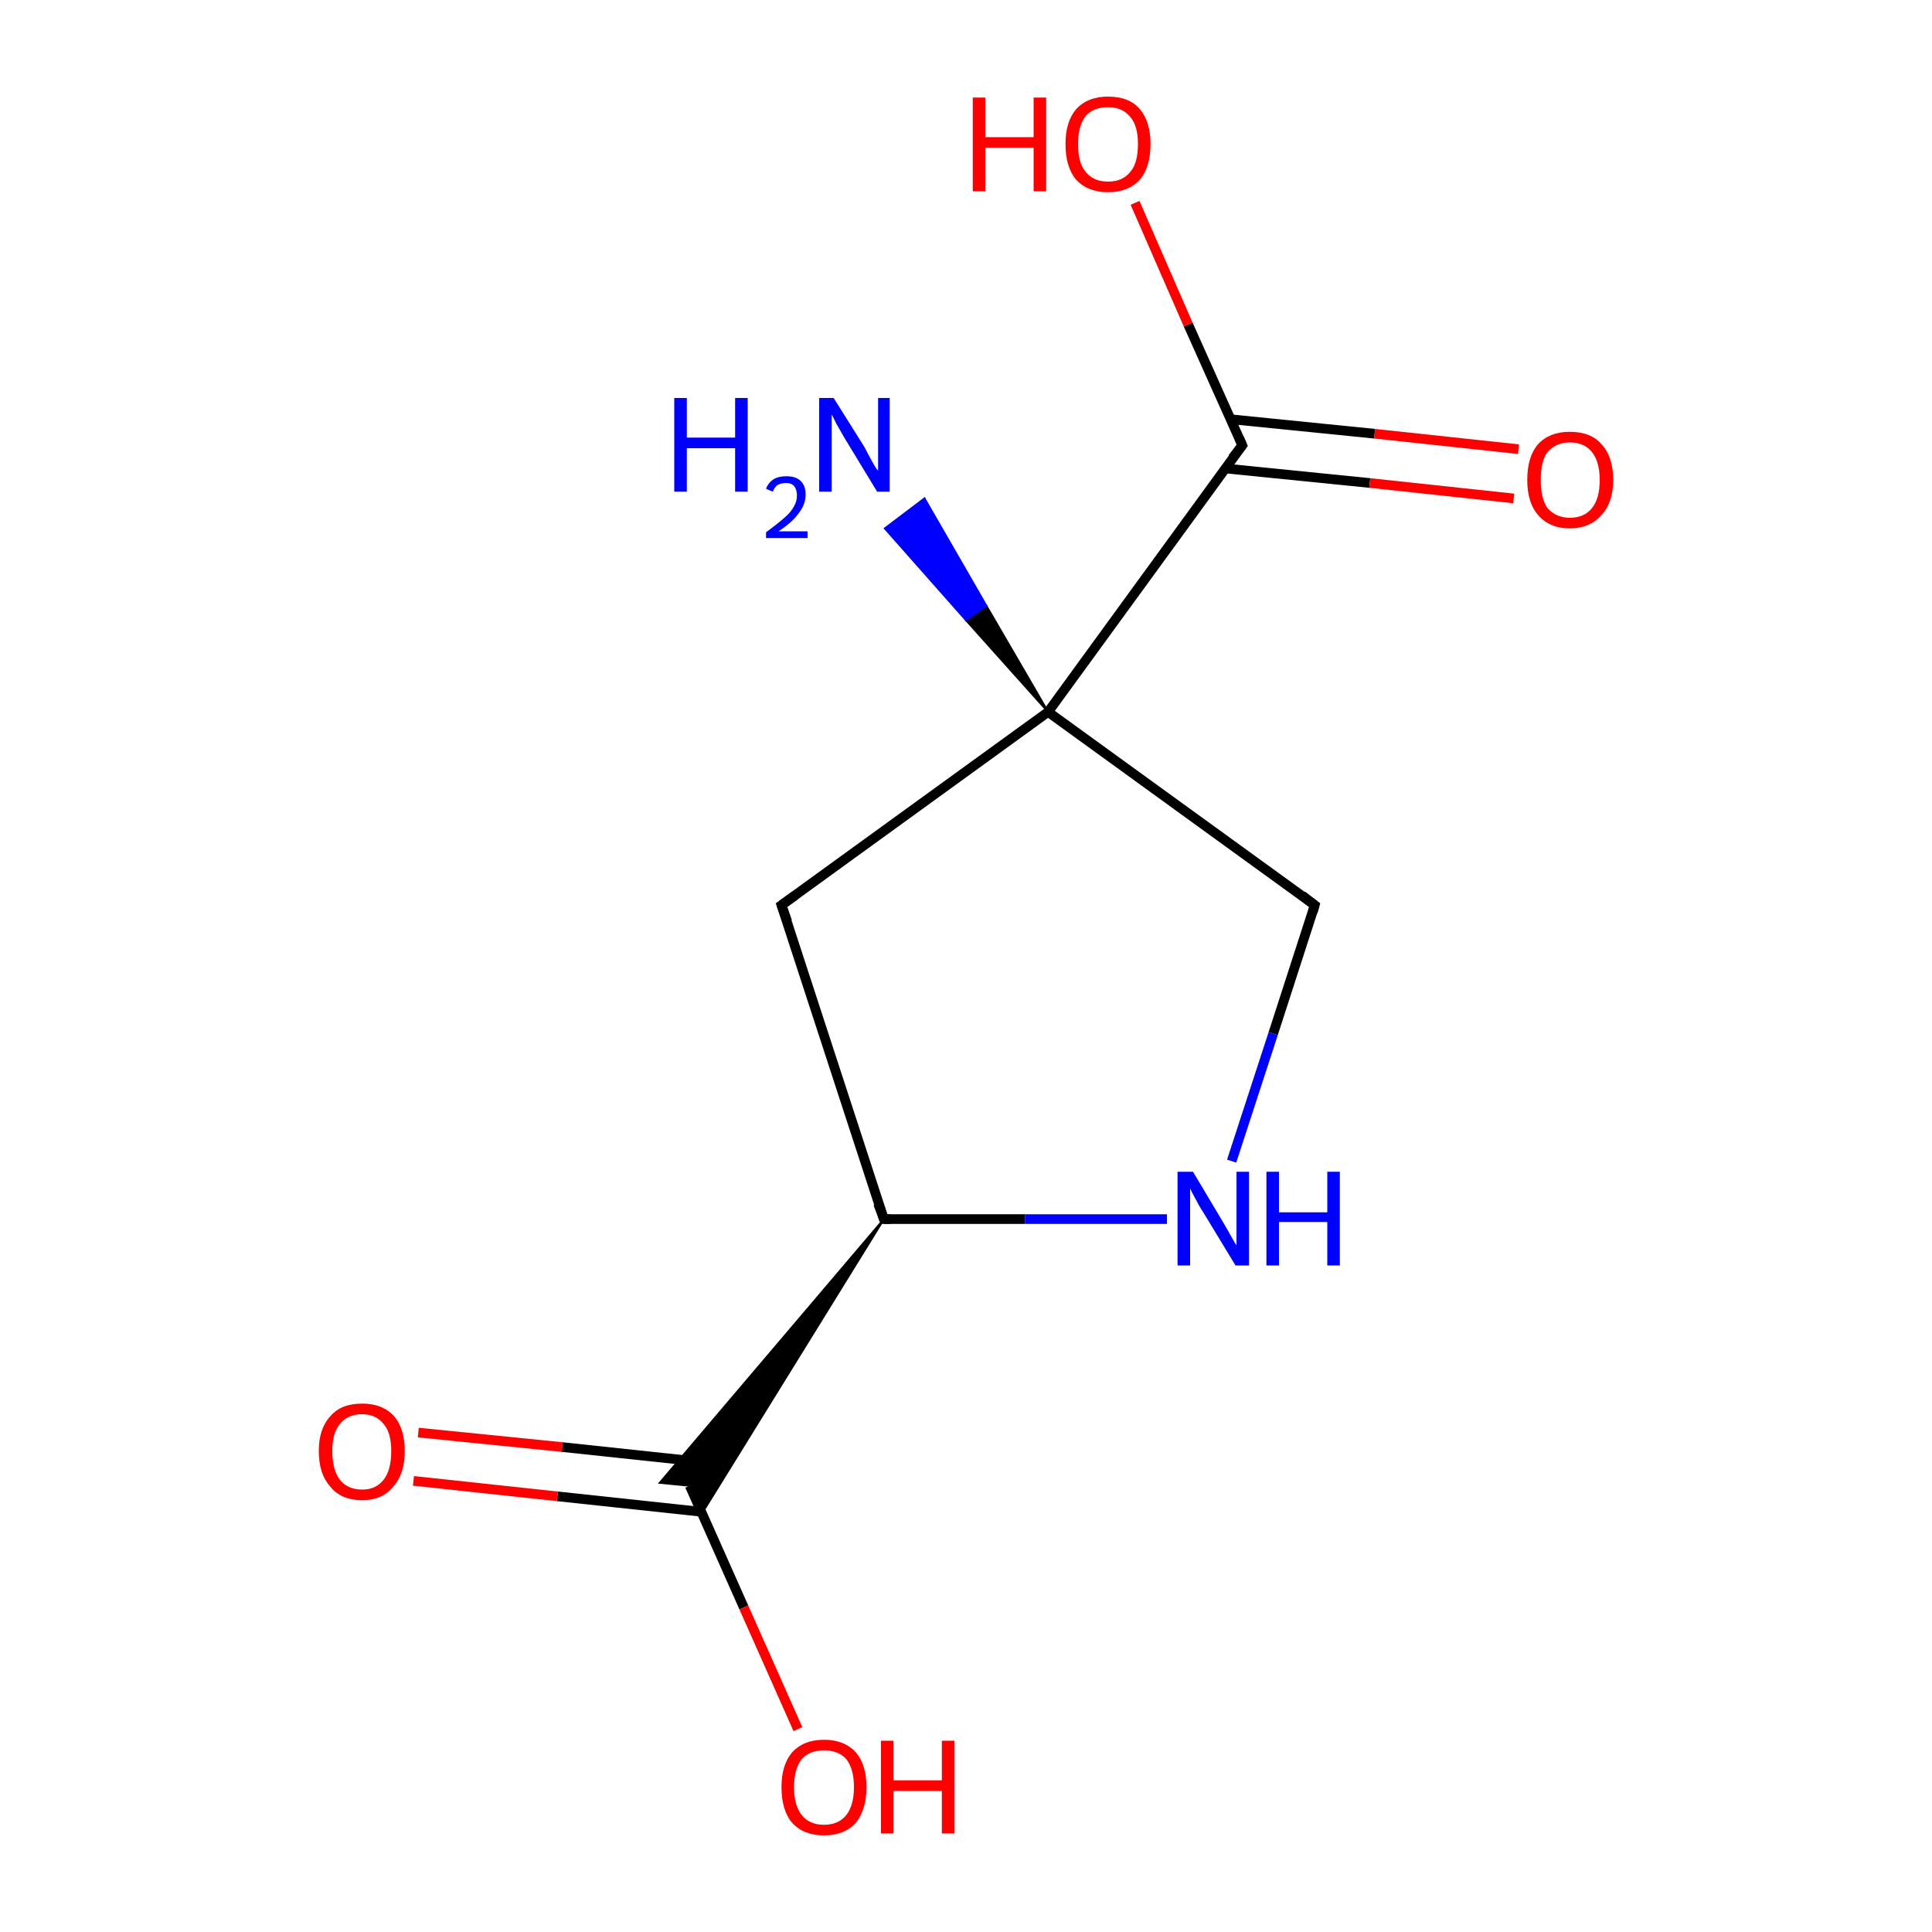 <?xml version='1.0' encoding='iso-8859-1'?>
<svg version='1.1' baseProfile='full'
              xmlns='http://www.w3.org/2000/svg'
                      xmlns:rdkit='http://www.rdkit.org/xml'
                      xmlns:xlink='http://www.w3.org/1999/xlink'
                  xml:space='preserve'
width='200px' height='200px' viewBox='0 0 200 200'>
<!-- END OF HEADER -->
<rect style='opacity:1.0;fill:#FFFFFF;stroke:none' width='200.0' height='200.0' x='0.0' y='0.0'> </rect>
<path class='bond-0 atom-1 atom-0' d='M 108.5,73.7 L 100.0,64.2 L 102.1,62.7 Z' style='fill:#000000;fill-rule:evenodd;fill-opacity:1;stroke:#000000;stroke-width:0.2px;stroke-linecap:butt;stroke-linejoin:miter;stroke-opacity:1;' />
<path class='bond-0 atom-1 atom-0' d='M 100.0,64.2 L 95.7,51.6 L 91.6,54.7 Z' style='fill:#0000FF;fill-rule:evenodd;fill-opacity:1;stroke:#0000FF;stroke-width:0.2px;stroke-linecap:butt;stroke-linejoin:miter;stroke-opacity:1;' />
<path class='bond-0 atom-1 atom-0' d='M 100.0,64.2 L 102.1,62.7 L 95.7,51.6 Z' style='fill:#0000FF;fill-rule:evenodd;fill-opacity:1;stroke:#0000FF;stroke-width:0.2px;stroke-linecap:butt;stroke-linejoin:miter;stroke-opacity:1;' />
<path class='bond-1 atom-1 atom-2' d='M 108.5,73.7 L 128.6,46.1' style='fill:none;fill-rule:evenodd;stroke:#000000;stroke-width:1.0px;stroke-linecap:butt;stroke-linejoin:miter;stroke-opacity:1' />
<path class='bond-2 atom-1 atom-5' d='M 108.5,73.7 L 80.9,93.7' style='fill:none;fill-rule:evenodd;stroke:#000000;stroke-width:1.0px;stroke-linecap:butt;stroke-linejoin:miter;stroke-opacity:1' />
<path class='bond-3 atom-1 atom-6' d='M 108.5,73.7 L 136.1,93.7' style='fill:none;fill-rule:evenodd;stroke:#000000;stroke-width:1.0px;stroke-linecap:butt;stroke-linejoin:miter;stroke-opacity:1' />
<path class='bond-4 atom-2 atom-3' d='M 126.9,48.5 L 141.8,50.0' style='fill:none;fill-rule:evenodd;stroke:#000000;stroke-width:1.0px;stroke-linecap:butt;stroke-linejoin:miter;stroke-opacity:1' />
<path class='bond-4 atom-2 atom-3' d='M 141.8,50.0 L 156.7,51.6' style='fill:none;fill-rule:evenodd;stroke:#FF0000;stroke-width:1.0px;stroke-linecap:butt;stroke-linejoin:miter;stroke-opacity:1' />
<path class='bond-4 atom-2 atom-3' d='M 127.4,43.4 L 142.3,44.9' style='fill:none;fill-rule:evenodd;stroke:#000000;stroke-width:1.0px;stroke-linecap:butt;stroke-linejoin:miter;stroke-opacity:1' />
<path class='bond-4 atom-2 atom-3' d='M 142.3,44.9 L 157.2,46.5' style='fill:none;fill-rule:evenodd;stroke:#FF0000;stroke-width:1.0px;stroke-linecap:butt;stroke-linejoin:miter;stroke-opacity:1' />
<path class='bond-5 atom-2 atom-4' d='M 128.6,46.1 L 123.0,33.6' style='fill:none;fill-rule:evenodd;stroke:#000000;stroke-width:1.0px;stroke-linecap:butt;stroke-linejoin:miter;stroke-opacity:1' />
<path class='bond-5 atom-2 atom-4' d='M 123.0,33.6 L 117.5,21.0' style='fill:none;fill-rule:evenodd;stroke:#FF0000;stroke-width:1.0px;stroke-linecap:butt;stroke-linejoin:miter;stroke-opacity:1' />
<path class='bond-6 atom-5 atom-7' d='M 80.9,93.7 L 91.5,126.2' style='fill:none;fill-rule:evenodd;stroke:#000000;stroke-width:1.0px;stroke-linecap:butt;stroke-linejoin:miter;stroke-opacity:1' />
<path class='bond-7 atom-6 atom-8' d='M 136.1,93.7 L 131.8,107.0' style='fill:none;fill-rule:evenodd;stroke:#000000;stroke-width:1.0px;stroke-linecap:butt;stroke-linejoin:miter;stroke-opacity:1' />
<path class='bond-7 atom-6 atom-8' d='M 131.8,107.0 L 127.5,120.2' style='fill:none;fill-rule:evenodd;stroke:#0000FF;stroke-width:1.0px;stroke-linecap:butt;stroke-linejoin:miter;stroke-opacity:1' />
<path class='bond-8 atom-7 atom-8' d='M 91.5,126.2 L 106.1,126.2' style='fill:none;fill-rule:evenodd;stroke:#000000;stroke-width:1.0px;stroke-linecap:butt;stroke-linejoin:miter;stroke-opacity:1' />
<path class='bond-8 atom-7 atom-8' d='M 106.1,126.2 L 120.8,126.2' style='fill:none;fill-rule:evenodd;stroke:#0000FF;stroke-width:1.0px;stroke-linecap:butt;stroke-linejoin:miter;stroke-opacity:1' />
<path class='bond-9 atom-7 atom-9' d='M 91.5,126.2 L 72.7,156.6 L 71.4,153.8 Z' style='fill:#000000;fill-rule:evenodd;fill-opacity:1;stroke:#000000;stroke-width:0.2px;stroke-linecap:butt;stroke-linejoin:miter;stroke-opacity:1;' />
<path class='bond-9 atom-7 atom-9' d='M 91.5,126.2 L 71.4,153.8 L 68.3,153.5 Z' style='fill:#000000;fill-rule:evenodd;fill-opacity:1;stroke:#000000;stroke-width:0.2px;stroke-linecap:butt;stroke-linejoin:miter;stroke-opacity:1;' />
<path class='bond-10 atom-9 atom-10' d='M 73.2,151.4 L 58.2,149.8' style='fill:none;fill-rule:evenodd;stroke:#000000;stroke-width:1.0px;stroke-linecap:butt;stroke-linejoin:miter;stroke-opacity:1' />
<path class='bond-10 atom-9 atom-10' d='M 58.2,149.8 L 43.3,148.3' style='fill:none;fill-rule:evenodd;stroke:#FF0000;stroke-width:1.0px;stroke-linecap:butt;stroke-linejoin:miter;stroke-opacity:1' />
<path class='bond-10 atom-9 atom-10' d='M 72.6,156.5 L 57.7,154.9' style='fill:none;fill-rule:evenodd;stroke:#000000;stroke-width:1.0px;stroke-linecap:butt;stroke-linejoin:miter;stroke-opacity:1' />
<path class='bond-10 atom-9 atom-10' d='M 57.7,154.9 L 42.8,153.3' style='fill:none;fill-rule:evenodd;stroke:#FF0000;stroke-width:1.0px;stroke-linecap:butt;stroke-linejoin:miter;stroke-opacity:1' />
<path class='bond-11 atom-9 atom-11' d='M 71.4,153.8 L 77.0,166.4' style='fill:none;fill-rule:evenodd;stroke:#000000;stroke-width:1.0px;stroke-linecap:butt;stroke-linejoin:miter;stroke-opacity:1' />
<path class='bond-11 atom-9 atom-11' d='M 77.0,166.4 L 82.6,179.0' style='fill:none;fill-rule:evenodd;stroke:#FF0000;stroke-width:1.0px;stroke-linecap:butt;stroke-linejoin:miter;stroke-opacity:1' />
<path d='M 127.6,47.4 L 128.6,46.1 L 128.3,45.4' style='fill:none;stroke:#000000;stroke-width:1.0px;stroke-linecap:butt;stroke-linejoin:miter;stroke-opacity:1;' />
<path d='M 82.3,92.7 L 80.9,93.7 L 81.5,95.4' style='fill:none;stroke:#000000;stroke-width:1.0px;stroke-linecap:butt;stroke-linejoin:miter;stroke-opacity:1;' />
<path d='M 134.8,92.7 L 136.1,93.7 L 135.9,94.4' style='fill:none;stroke:#000000;stroke-width:1.0px;stroke-linecap:butt;stroke-linejoin:miter;stroke-opacity:1;' />
<path d='M 90.9,124.6 L 91.5,126.2 L 92.2,126.2' style='fill:none;stroke:#000000;stroke-width:1.0px;stroke-linecap:butt;stroke-linejoin:miter;stroke-opacity:1;' />
<path class='atom-0' d='M 69.8 41.2
L 71.1 41.2
L 71.1 45.3
L 76.1 45.3
L 76.1 41.2
L 77.4 41.2
L 77.4 50.9
L 76.1 50.9
L 76.1 46.4
L 71.1 46.4
L 71.1 50.9
L 69.8 50.9
L 69.8 41.2
' fill='#0000FF'/>
<path class='atom-0' d='M 79.3 50.6
Q 79.5 50.0, 80.1 49.6
Q 80.6 49.3, 81.4 49.3
Q 82.4 49.3, 82.9 49.8
Q 83.4 50.3, 83.4 51.2
Q 83.4 52.2, 82.7 53.1
Q 82.1 54.0, 80.6 55.0
L 83.6 55.0
L 83.6 55.7
L 79.3 55.7
L 79.3 55.1
Q 80.4 54.3, 81.2 53.6
Q 81.9 53.0, 82.2 52.4
Q 82.5 51.9, 82.5 51.3
Q 82.5 50.7, 82.2 50.3
Q 81.9 50.0, 81.4 50.0
Q 80.9 50.0, 80.5 50.2
Q 80.2 50.4, 80.0 50.9
L 79.3 50.6
' fill='#0000FF'/>
<path class='atom-0' d='M 86.3 41.2
L 89.5 46.3
Q 89.8 46.9, 90.3 47.8
Q 90.8 48.7, 90.9 48.7
L 90.9 41.2
L 92.1 41.2
L 92.1 50.9
L 90.8 50.9
L 87.4 45.3
Q 87.0 44.6, 86.6 43.9
Q 86.2 43.1, 86.1 42.9
L 86.1 50.9
L 84.8 50.9
L 84.8 41.2
L 86.3 41.2
' fill='#0000FF'/>
<path class='atom-3' d='M 158.1 49.7
Q 158.1 47.3, 159.2 46.0
Q 160.4 44.7, 162.5 44.7
Q 164.7 44.7, 165.8 46.0
Q 167.0 47.3, 167.0 49.7
Q 167.0 52.0, 165.8 53.3
Q 164.6 54.7, 162.5 54.7
Q 160.4 54.7, 159.2 53.3
Q 158.1 52.0, 158.1 49.7
M 162.5 53.6
Q 164.0 53.6, 164.8 52.6
Q 165.6 51.6, 165.6 49.7
Q 165.6 47.8, 164.8 46.8
Q 164.0 45.8, 162.5 45.8
Q 161.1 45.8, 160.2 46.8
Q 159.5 47.7, 159.5 49.7
Q 159.5 51.6, 160.2 52.6
Q 161.1 53.6, 162.5 53.6
' fill='#FF0000'/>
<path class='atom-4' d='M 100.7 10.1
L 102.0 10.1
L 102.0 14.2
L 107.0 14.2
L 107.0 10.1
L 108.3 10.1
L 108.3 19.8
L 107.0 19.8
L 107.0 15.3
L 102.0 15.3
L 102.0 19.8
L 100.7 19.8
L 100.7 10.1
' fill='#FF0000'/>
<path class='atom-4' d='M 110.3 14.9
Q 110.3 12.6, 111.4 11.3
Q 112.6 10.0, 114.7 10.0
Q 116.9 10.0, 118.0 11.3
Q 119.1 12.6, 119.1 14.9
Q 119.1 17.3, 118.0 18.6
Q 116.8 19.9, 114.7 19.9
Q 112.6 19.9, 111.4 18.6
Q 110.3 17.3, 110.3 14.9
M 114.7 18.8
Q 116.2 18.8, 117.0 17.8
Q 117.8 16.9, 117.8 14.9
Q 117.8 13.0, 117.0 12.1
Q 116.2 11.1, 114.7 11.1
Q 113.2 11.1, 112.4 12.0
Q 111.6 13.0, 111.6 14.9
Q 111.6 16.9, 112.4 17.8
Q 113.2 18.8, 114.7 18.8
' fill='#FF0000'/>
<path class='atom-8' d='M 123.5 121.3
L 126.6 126.5
Q 126.9 127.0, 127.4 127.9
Q 127.9 128.8, 128.0 128.9
L 128.0 121.3
L 129.3 121.3
L 129.3 131.0
L 127.9 131.0
L 124.5 125.4
Q 124.1 124.8, 123.7 124.0
Q 123.3 123.3, 123.2 123.0
L 123.2 131.0
L 121.9 131.0
L 121.9 121.3
L 123.5 121.3
' fill='#0000FF'/>
<path class='atom-8' d='M 131.1 121.3
L 132.4 121.3
L 132.4 125.5
L 137.4 125.5
L 137.4 121.3
L 138.7 121.3
L 138.7 131.0
L 137.4 131.0
L 137.4 126.5
L 132.4 126.5
L 132.4 131.0
L 131.1 131.0
L 131.1 121.3
' fill='#0000FF'/>
<path class='atom-10' d='M 33.0 150.2
Q 33.0 147.9, 34.2 146.6
Q 35.3 145.3, 37.5 145.3
Q 39.6 145.3, 40.8 146.6
Q 41.9 147.9, 41.9 150.2
Q 41.9 152.6, 40.7 153.9
Q 39.6 155.3, 37.5 155.3
Q 35.3 155.3, 34.2 153.9
Q 33.0 152.6, 33.0 150.2
M 37.5 154.2
Q 38.9 154.2, 39.7 153.2
Q 40.5 152.2, 40.5 150.2
Q 40.5 148.3, 39.7 147.4
Q 38.9 146.4, 37.5 146.4
Q 36.0 146.4, 35.2 147.4
Q 34.4 148.3, 34.4 150.2
Q 34.4 152.2, 35.2 153.2
Q 36.0 154.2, 37.5 154.2
' fill='#FF0000'/>
<path class='atom-11' d='M 80.9 185.0
Q 80.9 182.7, 82.0 181.4
Q 83.2 180.1, 85.3 180.1
Q 87.4 180.1, 88.6 181.4
Q 89.7 182.7, 89.7 185.0
Q 89.7 187.3, 88.6 188.7
Q 87.4 190.0, 85.3 190.0
Q 83.2 190.0, 82.0 188.7
Q 80.9 187.4, 80.9 185.0
M 85.3 188.9
Q 86.8 188.9, 87.6 187.9
Q 88.4 186.9, 88.4 185.0
Q 88.4 183.1, 87.6 182.1
Q 86.8 181.2, 85.3 181.2
Q 83.8 181.2, 83.0 182.1
Q 82.2 183.1, 82.2 185.0
Q 82.2 186.9, 83.0 187.9
Q 83.8 188.9, 85.3 188.9
' fill='#FF0000'/>
<path class='atom-11' d='M 91.2 180.2
L 92.5 180.2
L 92.5 184.3
L 97.5 184.3
L 97.5 180.2
L 98.8 180.2
L 98.8 189.8
L 97.5 189.8
L 97.5 185.4
L 92.5 185.4
L 92.5 189.8
L 91.2 189.8
L 91.2 180.2
' fill='#FF0000'/>
</svg>
